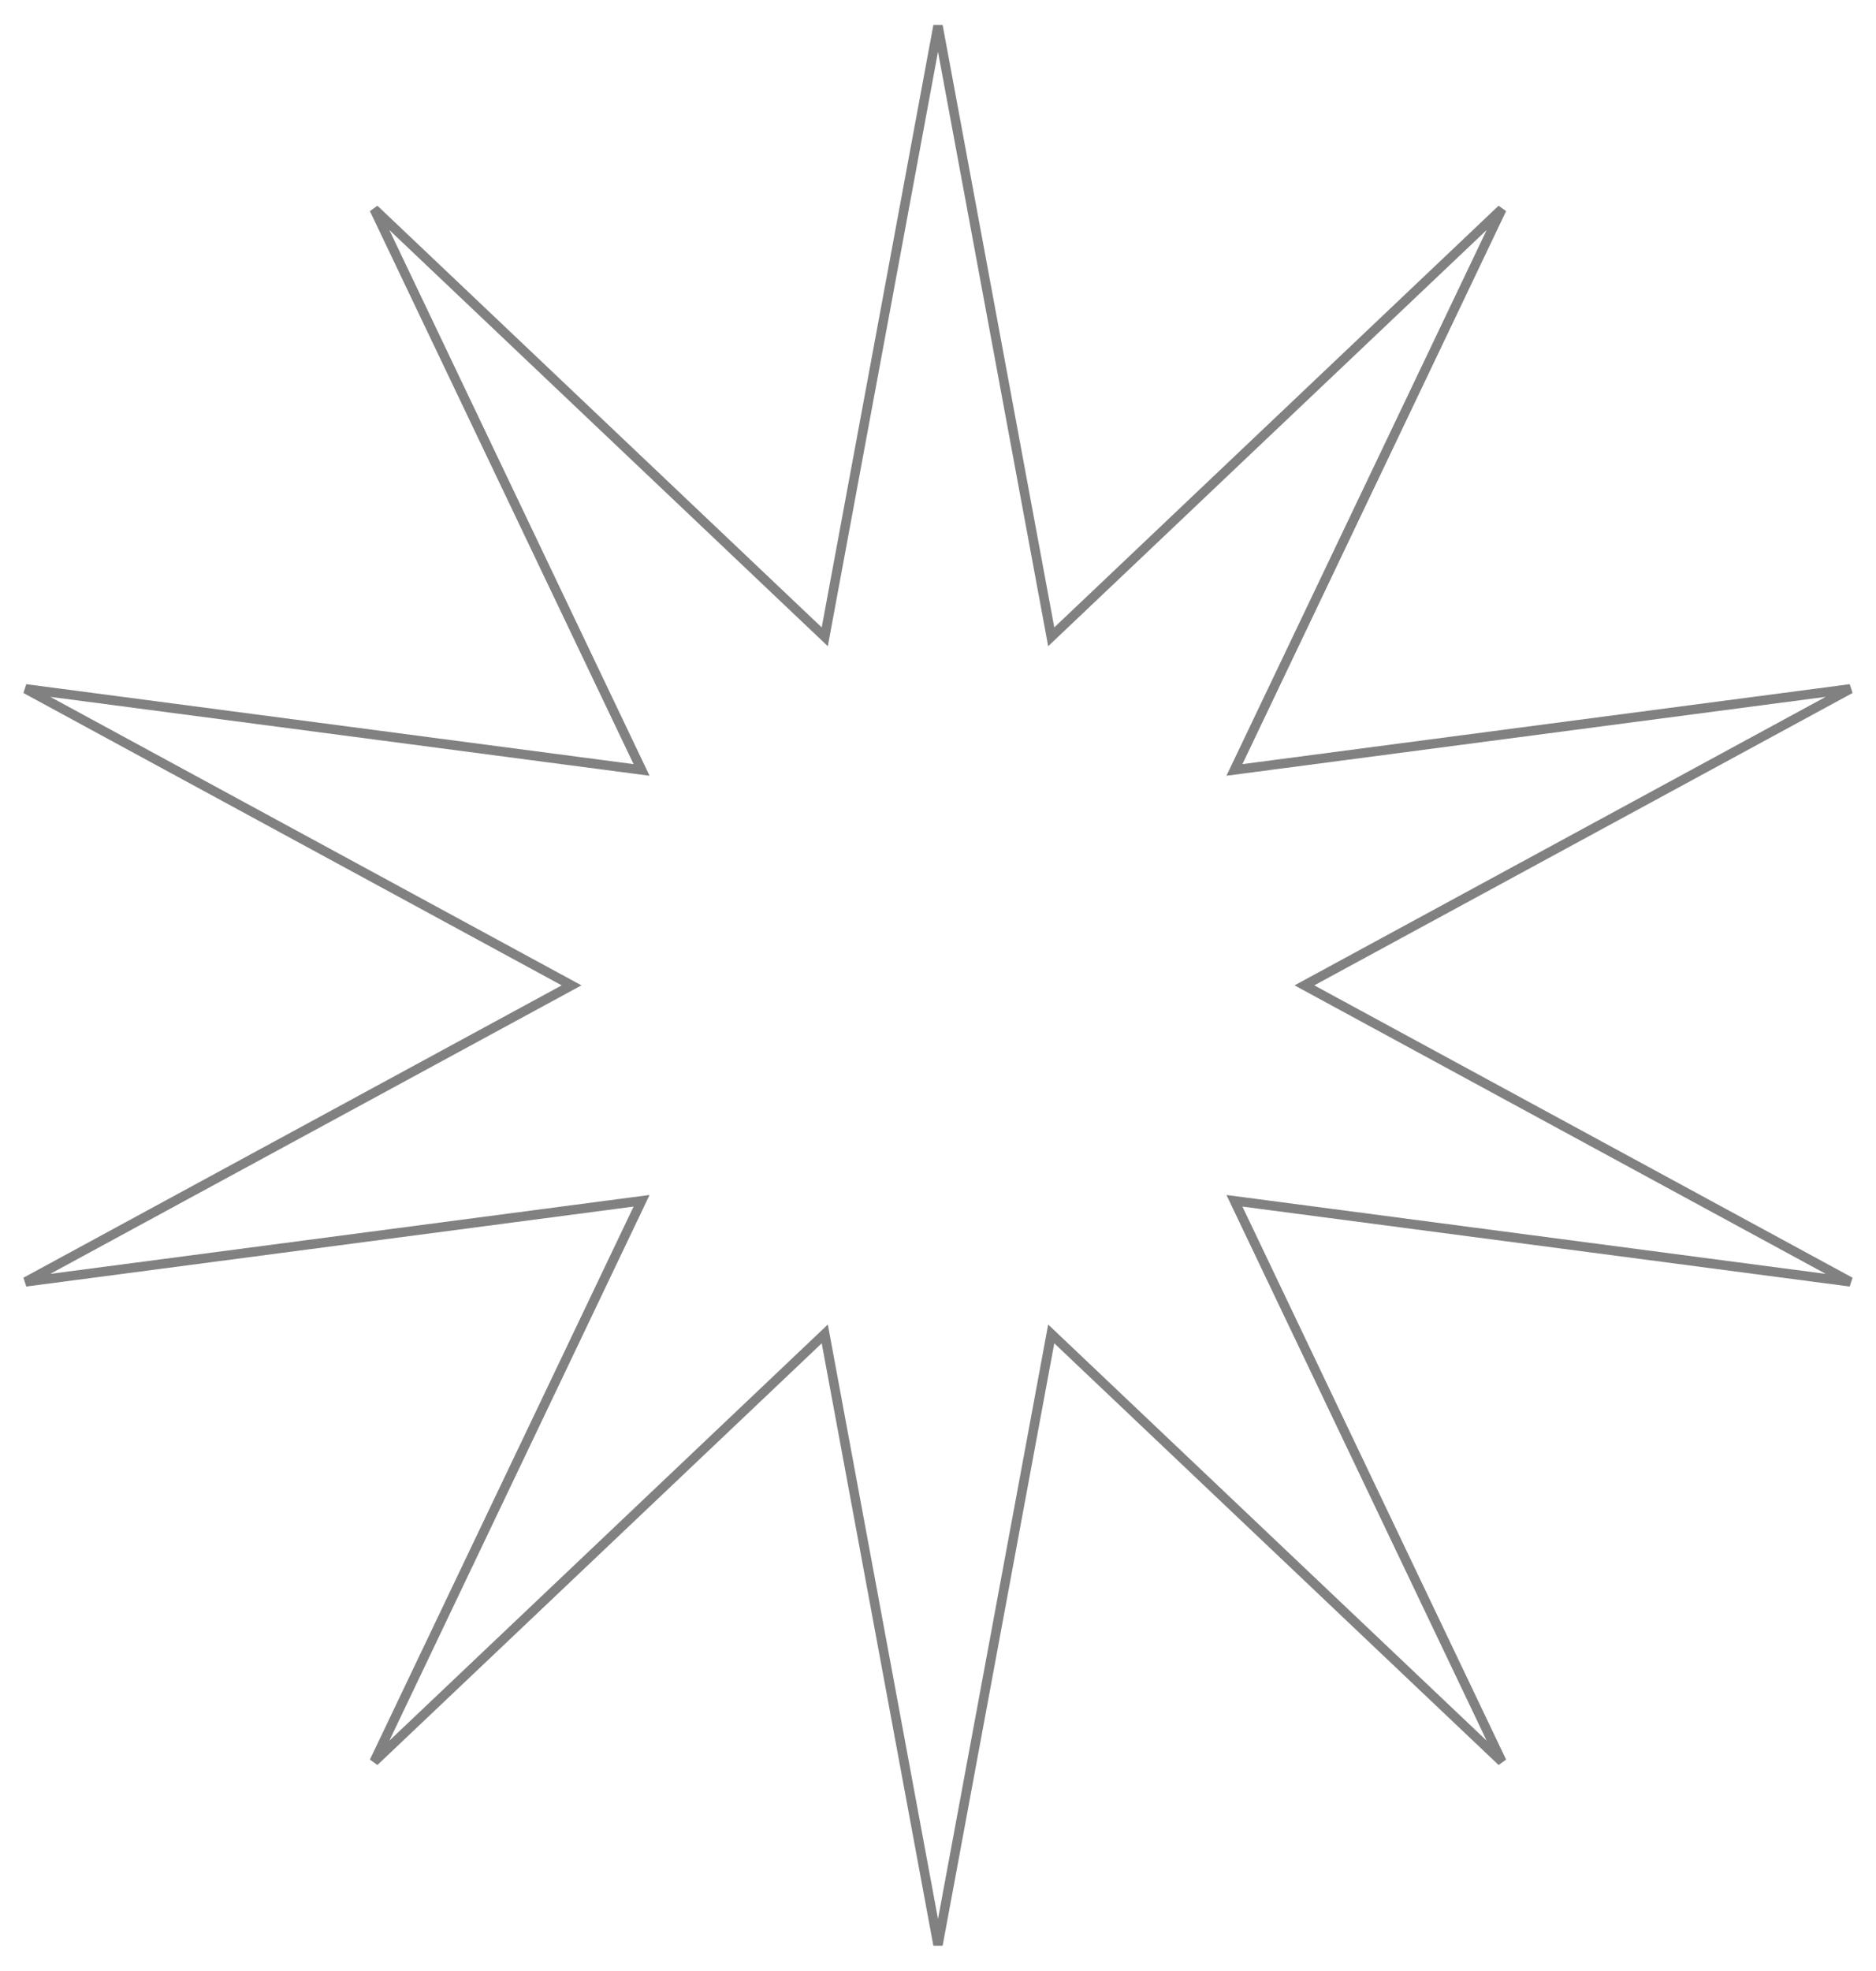 <svg width="199" height="209" viewBox="0 0 199 209" fill="none" xmlns="http://www.w3.org/2000/svg">
<path d="M111.343 66.629L111.511 67.535L112.179 66.901L159.311 22.177L131.341 80.823L130.945 81.654L131.858 81.534L196.276 73.055L139.177 104.061L138.368 104.5L139.177 104.939L196.276 135.945L131.858 127.466L130.945 127.346L131.341 128.177L159.311 186.823L112.179 142.099L111.511 141.465L111.343 142.371L99.5 206.257L87.657 142.371L87.489 141.465L86.821 142.099L39.689 186.823L67.659 128.177L68.055 127.346L67.142 127.466L2.724 135.945L59.823 104.939L60.632 104.5L59.823 104.061L2.724 73.055L67.142 81.534L68.055 81.654L67.659 80.823L39.689 22.177L86.821 66.901L87.489 67.535L87.657 66.629L99.5 2.743L111.343 66.629Z" stroke="#818181"/>
</svg>

